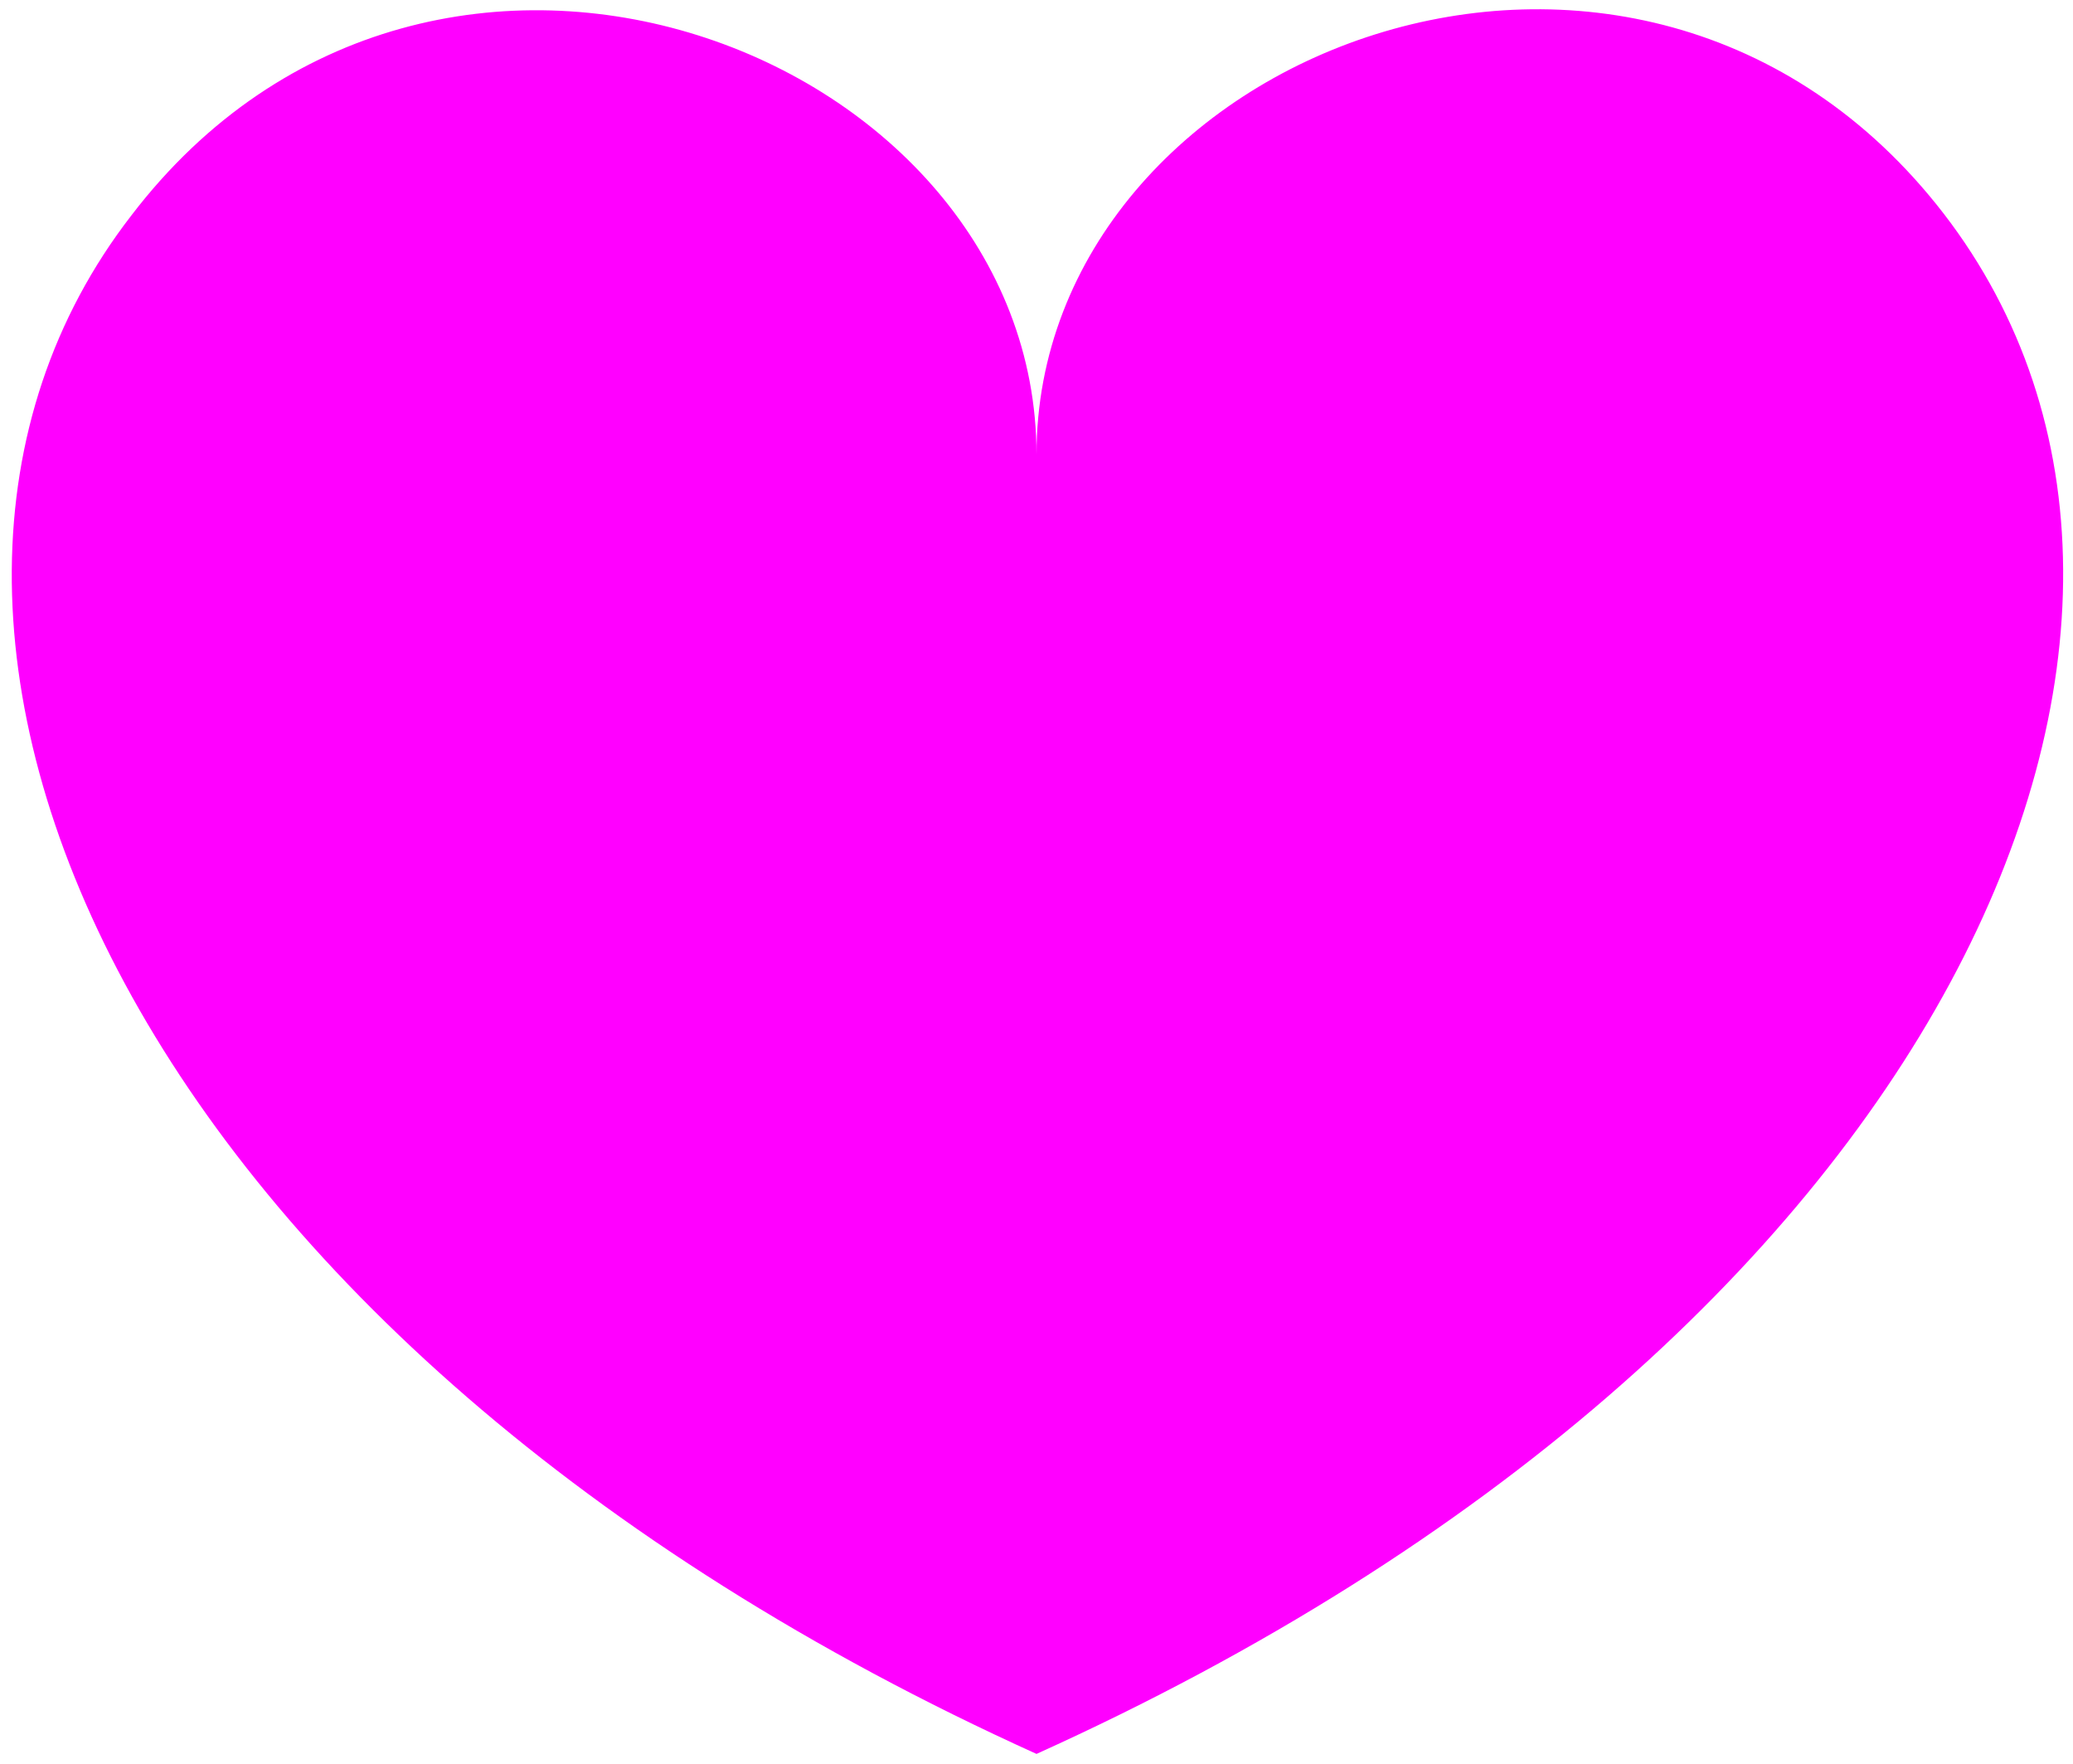 <?xml version="1.0" encoding="UTF-8"?> <!-- Generator: Adobe Illustrator 24.1.2, SVG Export Plug-In . SVG Version: 6.00 Build 0) --> <svg xmlns="http://www.w3.org/2000/svg" xmlns:xlink="http://www.w3.org/1999/xlink" version="1.1" id="Ebene_1" x="0px" y="0px" viewBox="0 0 105.8 90" style="enable-background:new 0 0 105.8 90;" xml:space="preserve"> <style type="text/css"> .st0{fill:#FF00FF;} </style> <path id="Pfad_577" class="st0" d="M99.2,10.9C83.6-9.3,52.9,2.6,52.9,23.2c0-20.5-30.7-32.5-46.2-12.2 C-9.4,31.8,6.5,68.5,52.9,89.5C99.4,68.5,115.3,31.8,99.2,10.9z"></path> </svg> 